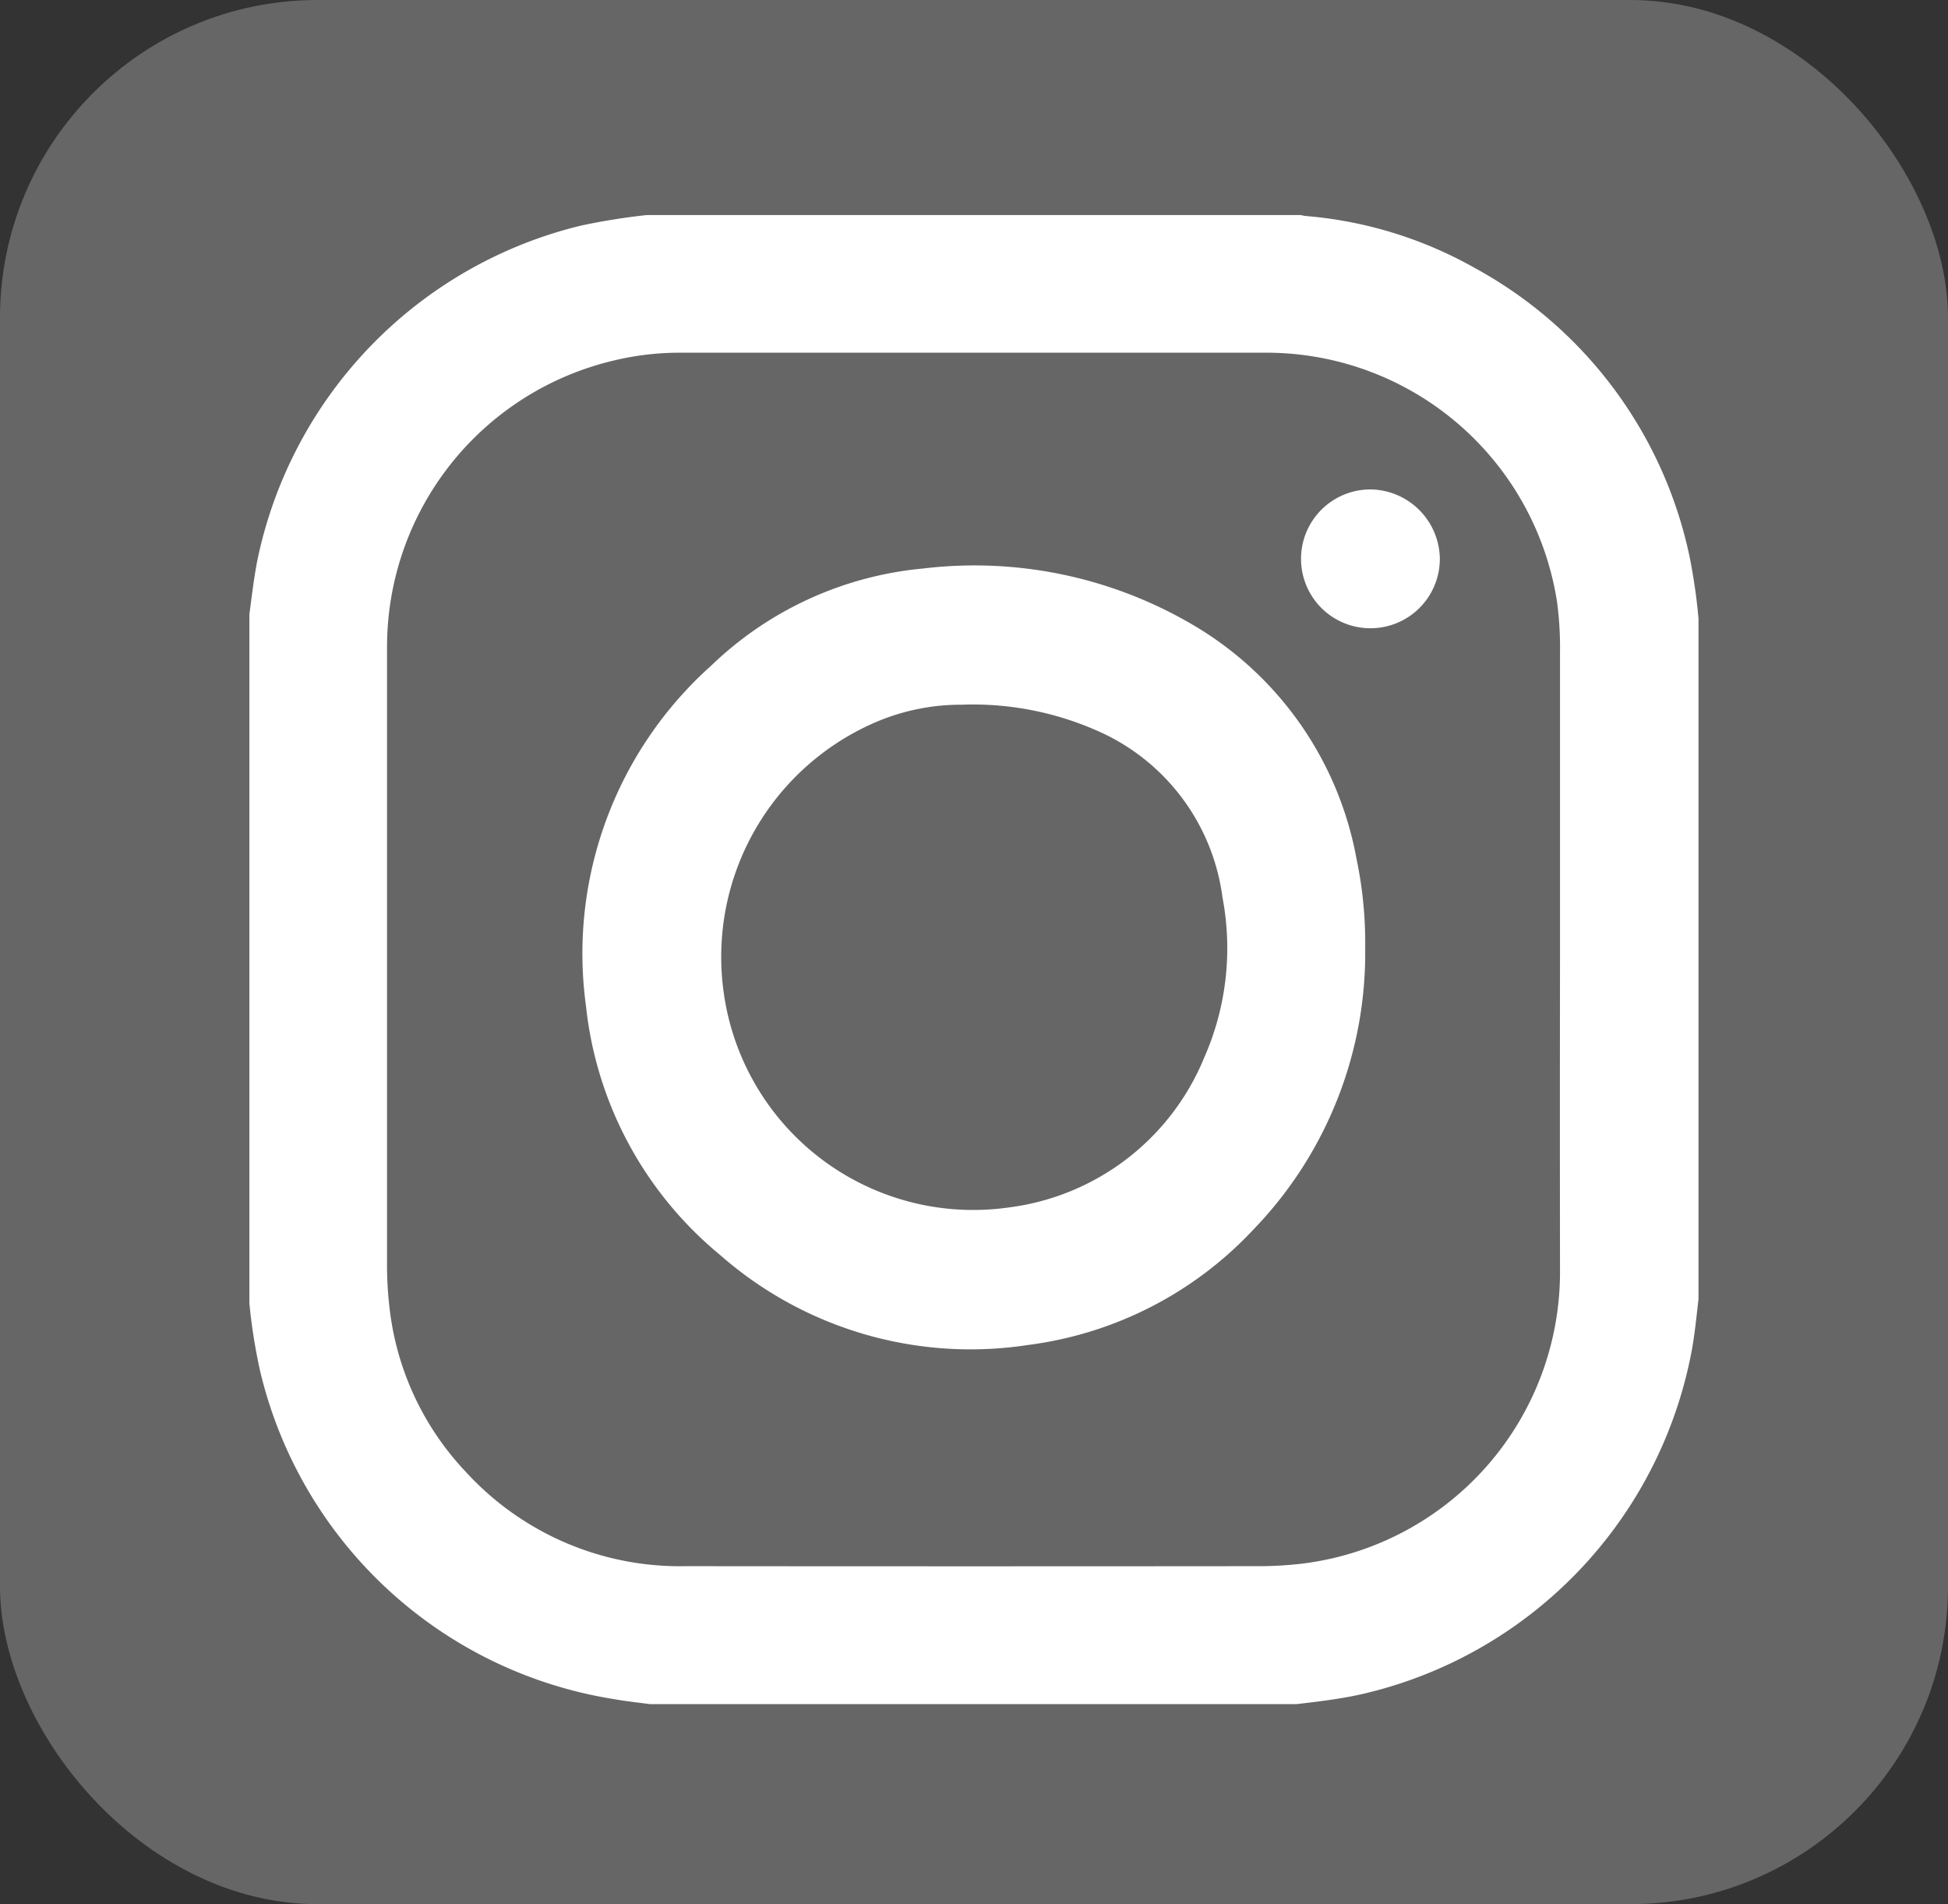 <svg xmlns="http://www.w3.org/2000/svg" width="36.797" height="35.961" viewBox="0 0 36.797 35.961">
  <rect x="0" y="0" width="36.797" height="35.961" fill="#333333" stroke="none"/>
  <g id="Gruppe_1620" data-name="Gruppe 1620" transform="translate(-19321 19225.377)">
    <rect id="Rechteck_796" data-name="Rechteck 796" width="36.797" height="35.961" rx="6" transform="translate(19321 -19225.377)" fill="#666"/>
    <g id="Gruppe_1608" data-name="Gruppe 1608" transform="translate(19324.711 -19222.316)">
      <path id="Pfad_6877" data-name="Pfad 6877" d="M28.373,8.618V21.476c-.037.313-.067.627-.122.939a8.207,8.207,0,0,1-6.283,6.529c-.392.085-.789.132-1.187.178H8.565c-.238-.031-.477-.057-.714-.1A8.186,8.186,0,0,1,1.2,22.821,10.694,10.694,0,0,1,1,21.556V8.538c.045-.339.085-.679.15-1.015A8.218,8.218,0,0,1,7.262,1.2,12.1,12.1,0,0,1,8.512,1h12.35a.632.632,0,0,0,.078.017,7.791,7.791,0,0,1,3.218.989A8.109,8.109,0,0,1,28.2,7.431,10.753,10.753,0,0,1,28.373,8.618Zm-2.616,6.443q0-2.9,0-5.8A6.471,6.471,0,0,0,25.7,8.3,5.557,5.557,0,0,0,20.26,3.6Q14.686,3.6,9.113,3.6a5.3,5.3,0,0,0-1.231.148A5.557,5.557,0,0,0,3.6,9.174q0,5.814,0,11.628a6.819,6.819,0,0,0,.049.853,5.378,5.378,0,0,0,1.441,3.083,5.479,5.479,0,0,0,4.15,1.779q5.393.005,10.786,0a7.1,7.1,0,0,0,.853-.047,5.548,5.548,0,0,0,4.878-5.555Q25.753,17.988,25.757,15.061Z" fill="#fff"/>
      <path id="Pfad_6878" data-name="Pfad 6878" d="M251.447,256.117a7.512,7.512,0,0,1-2.113,5.313,7.047,7.047,0,0,1-4.245,2.177,7.17,7.17,0,0,1-5.83-1.7,7.059,7.059,0,0,1-2.531-4.7,7.293,7.293,0,0,1,2.365-6.428,6.647,6.647,0,0,1,4-1.834,8.138,8.138,0,0,1,5.263,1.163,6.467,6.467,0,0,1,2.928,4.325A7.7,7.7,0,0,1,251.447,256.117Zm-7.577-4.6a4.1,4.1,0,0,0-1.637.316,4.825,4.825,0,0,0-2.906,5.1,4.758,4.758,0,0,0,5.382,4.079,4.617,4.617,0,0,0,3.694-2.823,5.122,5.122,0,0,0,.348-3.034,4,4,0,0,0-2.223-3.081A5.814,5.814,0,0,0,243.869,251.515Z" transform="translate(-229.37 -241.269)" fill="#fff"/>
      <path id="Pfad_6879" data-name="Pfad 6879" d="M746.72,196.177a1.311,1.311,0,1,1-1.308-1.316A1.327,1.327,0,0,1,746.72,196.177Z" transform="translate(-723.233 -188.679)" fill="#fff"/>
    </g>
  </g>
</svg>
